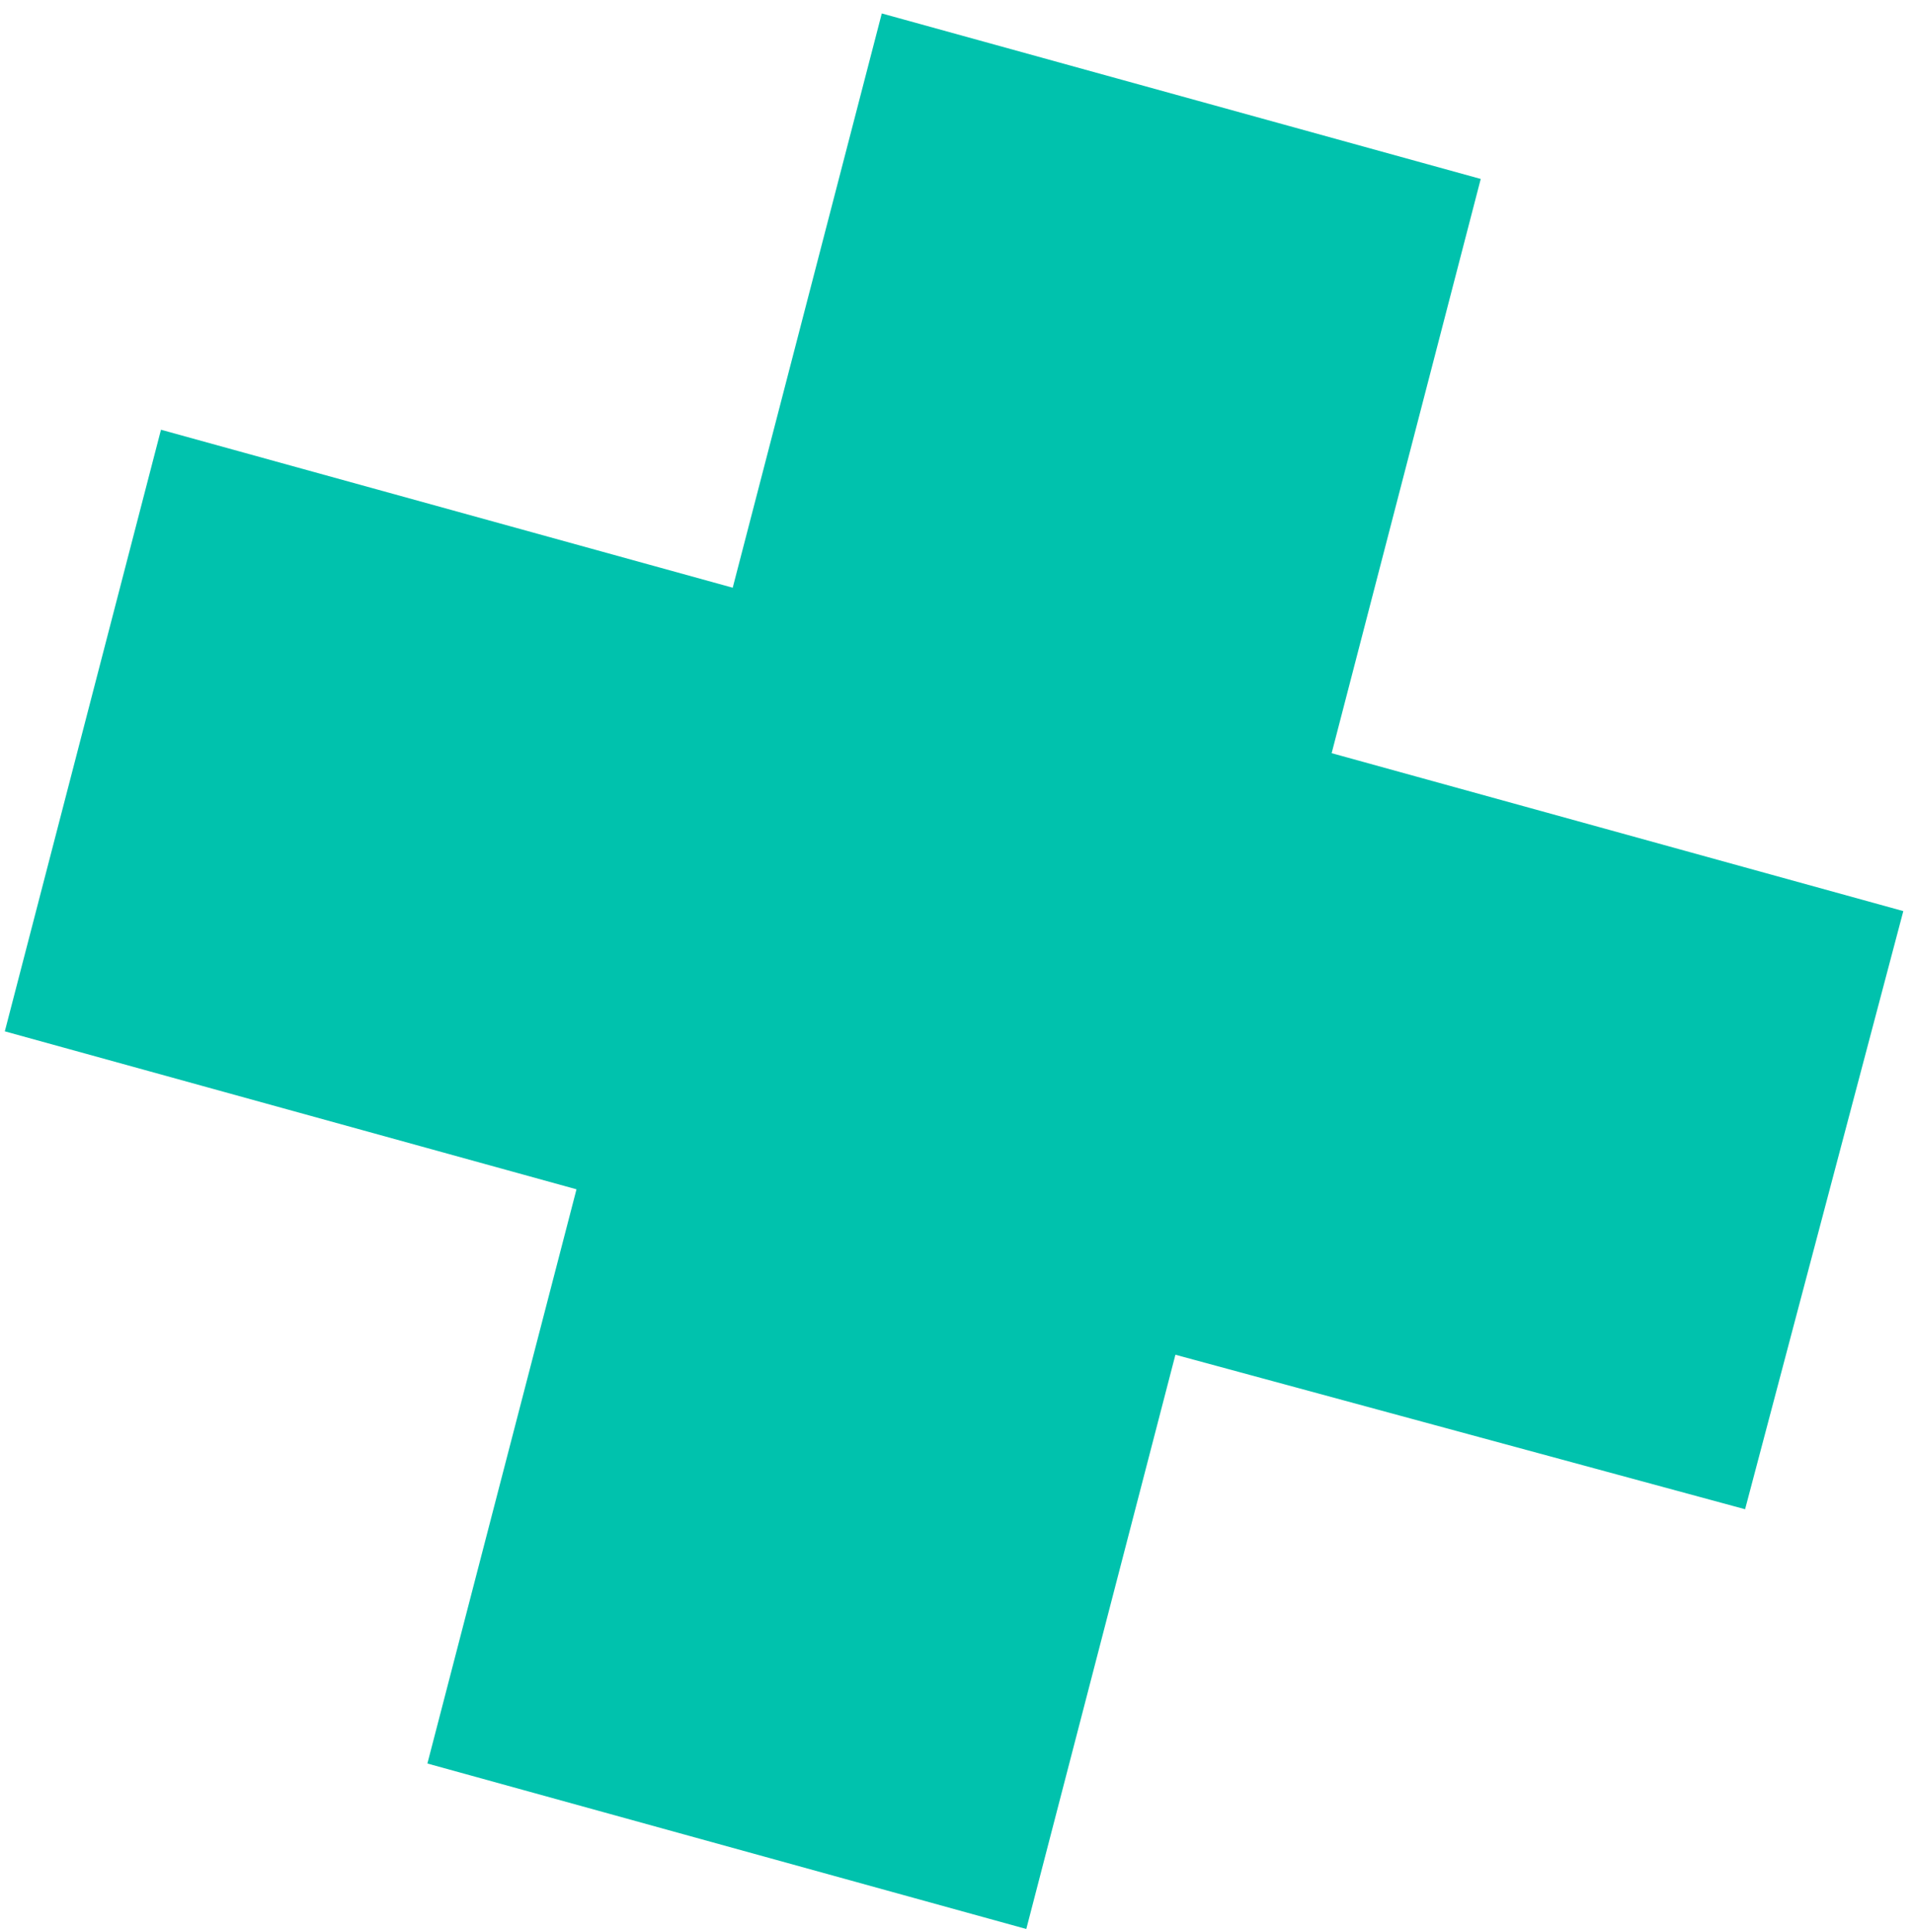 <svg width="106" height="107" viewBox="0 0 106 107" fill="none" xmlns="http://www.w3.org/2000/svg">
<path d="M105.463 50.468L73.787 41.72L82.048 9.912L48.86 0.745L40.6 32.555L8.92 23.804L0.267 57.128L31.944 65.878L23.682 97.685L56.867 106.851L65.13 75.042L96.696 83.6L105.463 50.468Z" fill="#00C2AD"/>
</svg>
